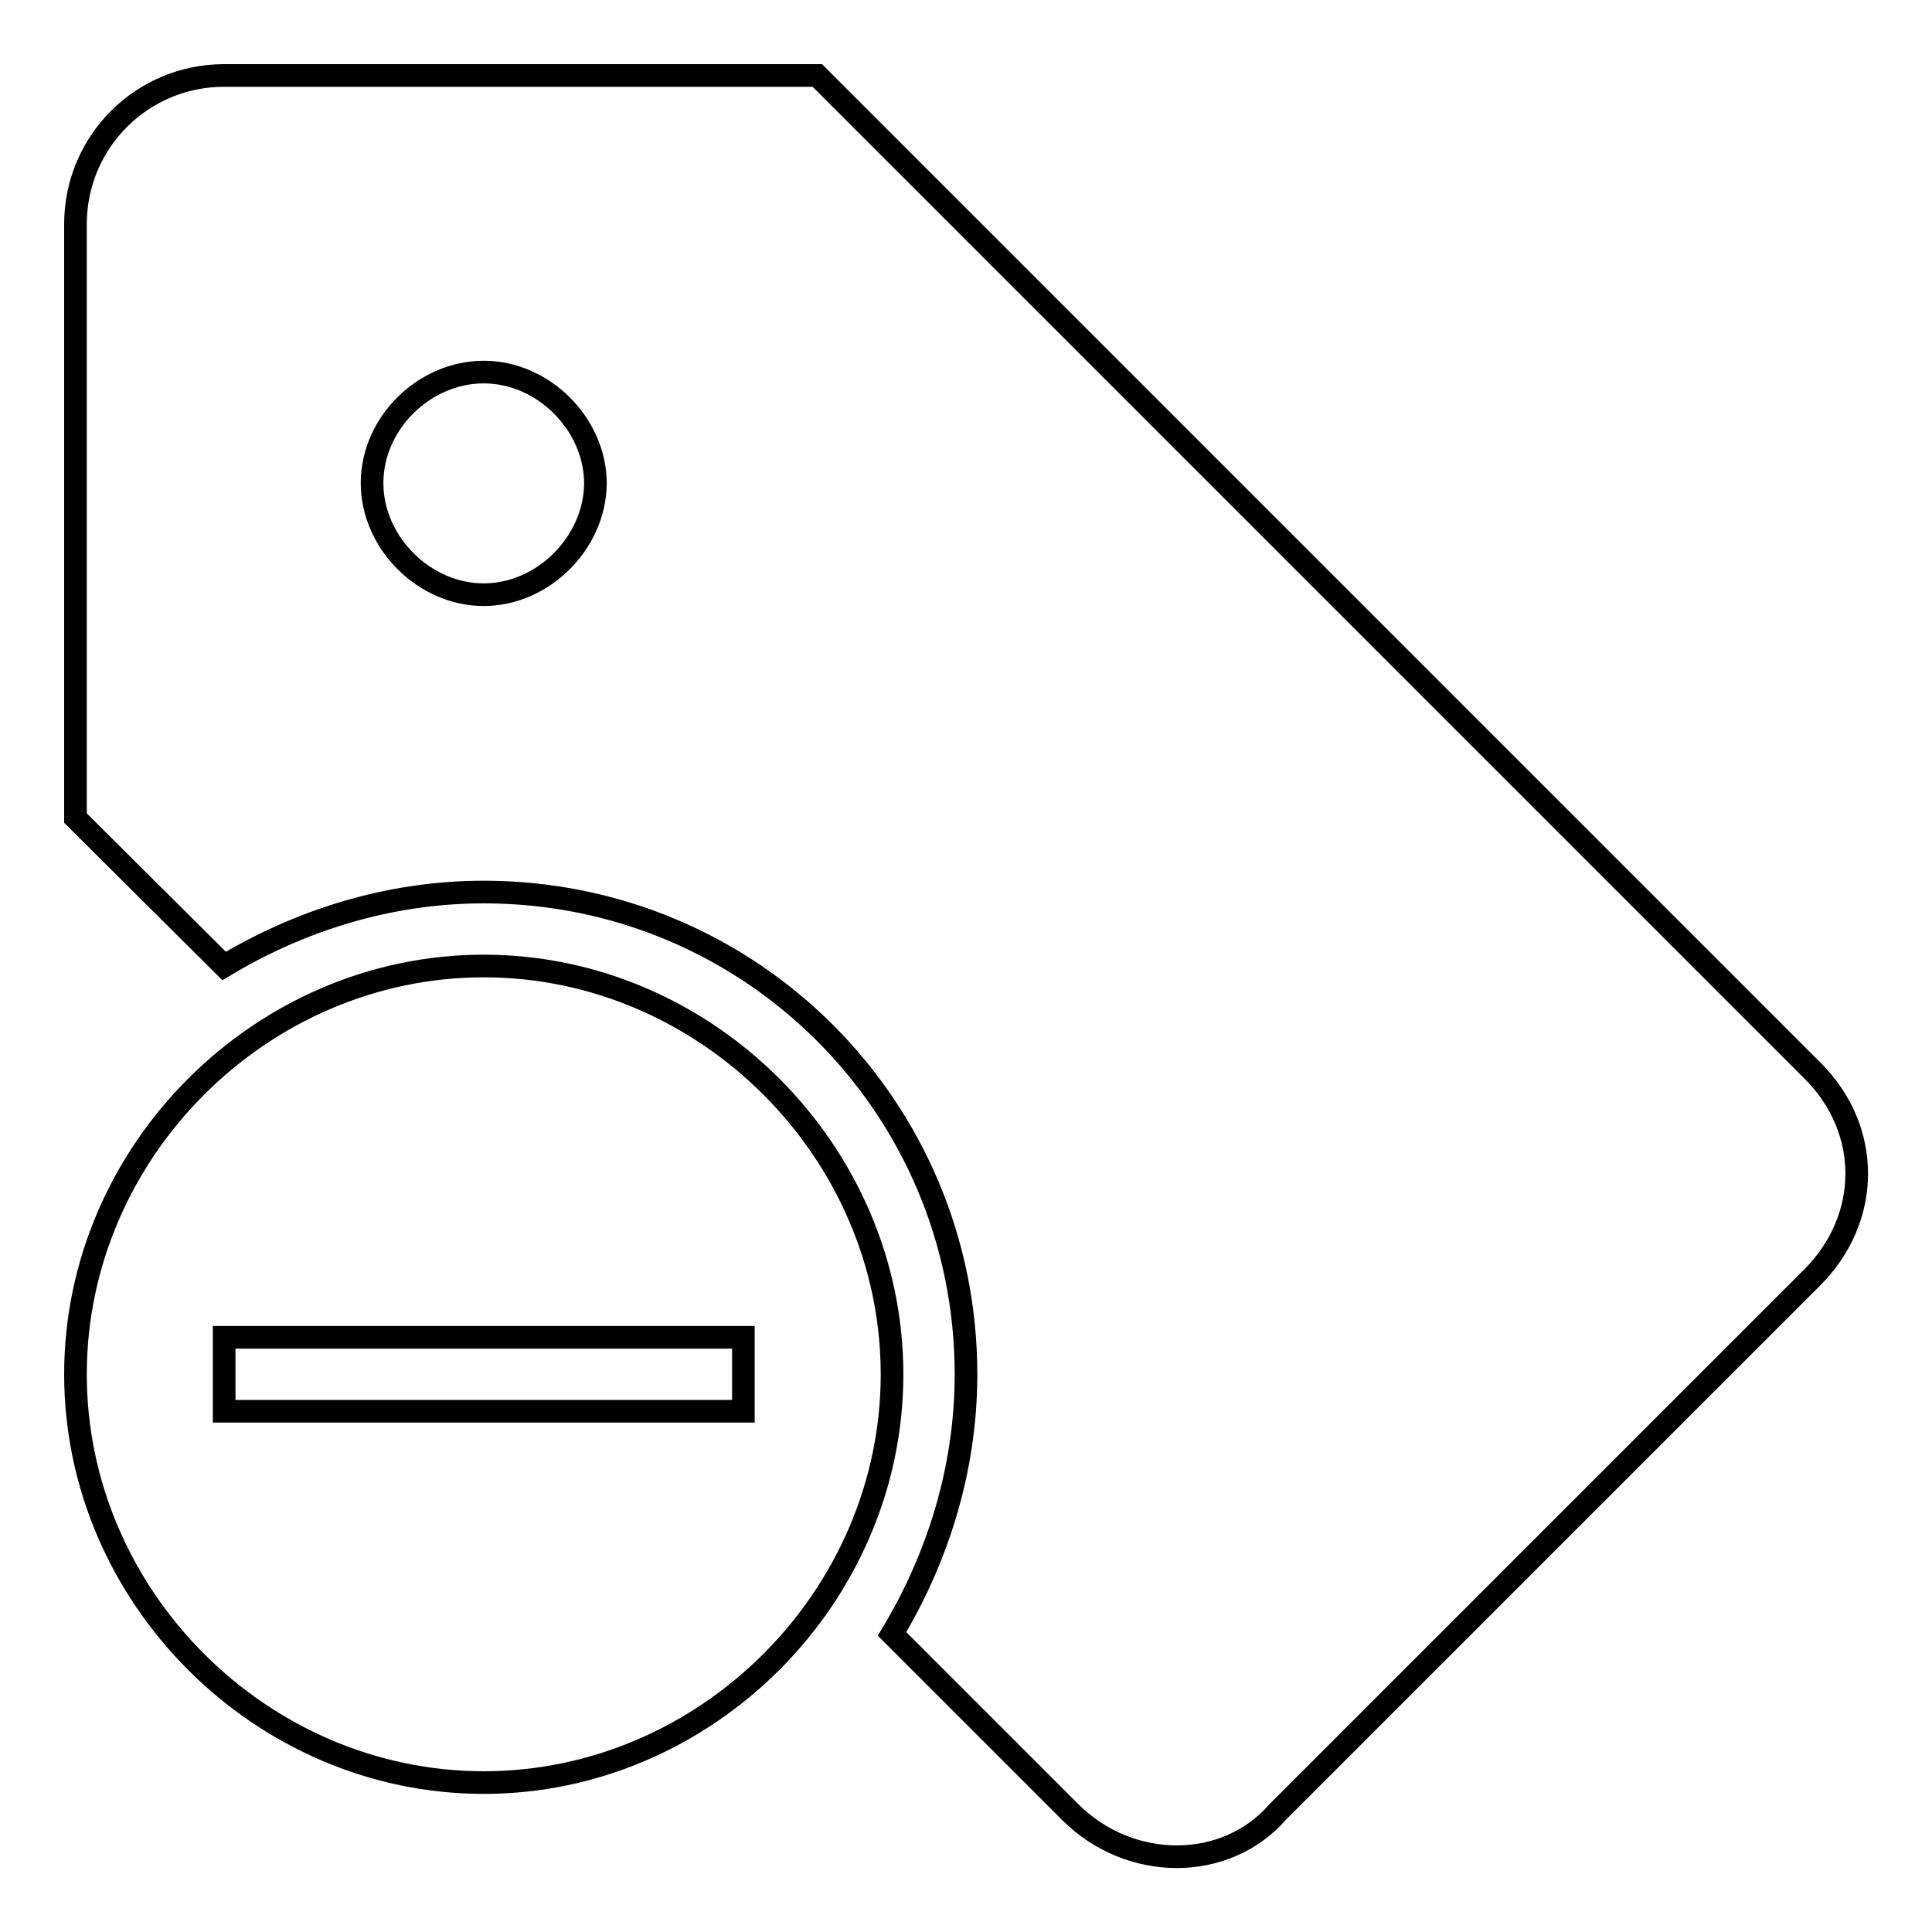 <?xml version="1.0" encoding="utf-8"?>
<!-- Svg Vector Icons : http://www.onlinewebfonts.com/icon -->
<!DOCTYPE svg PUBLIC "-//W3C//DTD SVG 1.1//EN" "http://www.w3.org/Graphics/SVG/1.1/DTD/svg11.dtd">
<svg version="1.1" xmlns="http://www.w3.org/2000/svg" xmlns:xlink="http://www.w3.org/1999/xlink" x="0px" y="0px" viewBox="0 0 256 256" enable-background="new 0 0 256 256" xml:space="preserve">
<g><g><g><g><path stroke-width="3" fill-opacity="0" stroke="#000000"  d="M240.1,141.8L108.3,10H29.7C18.8,10,10,18.8,10,29.7v78.7L29.7,128c9.8-5.9,21.6-9.8,34.4-9.8c35.4,0,63.9,28.5,63.9,63.9c0,12.8-3.9,24.6-9.8,34.4l23.6,23.6c7.9,7.9,20.6,7.9,27.5,0l70.8-70.8C248,161.4,248,149.6,240.1,141.8z M64.1,78.8c-7.9,0-14.8-6.9-14.8-14.8s6.9-14.7,14.8-14.7s14.8,6.9,14.8,14.8C78.8,72,71.9,78.8,64.1,78.8z"/><path stroke-width="3" fill-opacity="0" stroke="#000000"  d="M64.1,128C34.6,128,10,152.6,10,182.1c0,29.5,24.6,54.1,54.1,54.1c29.5,0,54.1-24.6,54.1-54.1C118.2,152.6,93.6,128,64.1,128z M98.5,187H29.7v-9.8h68.8V187z"/></g></g><g></g><g></g><g></g><g></g><g></g><g></g><g></g><g></g><g></g><g></g><g></g><g></g><g></g><g></g><g></g></g></g>
</svg>